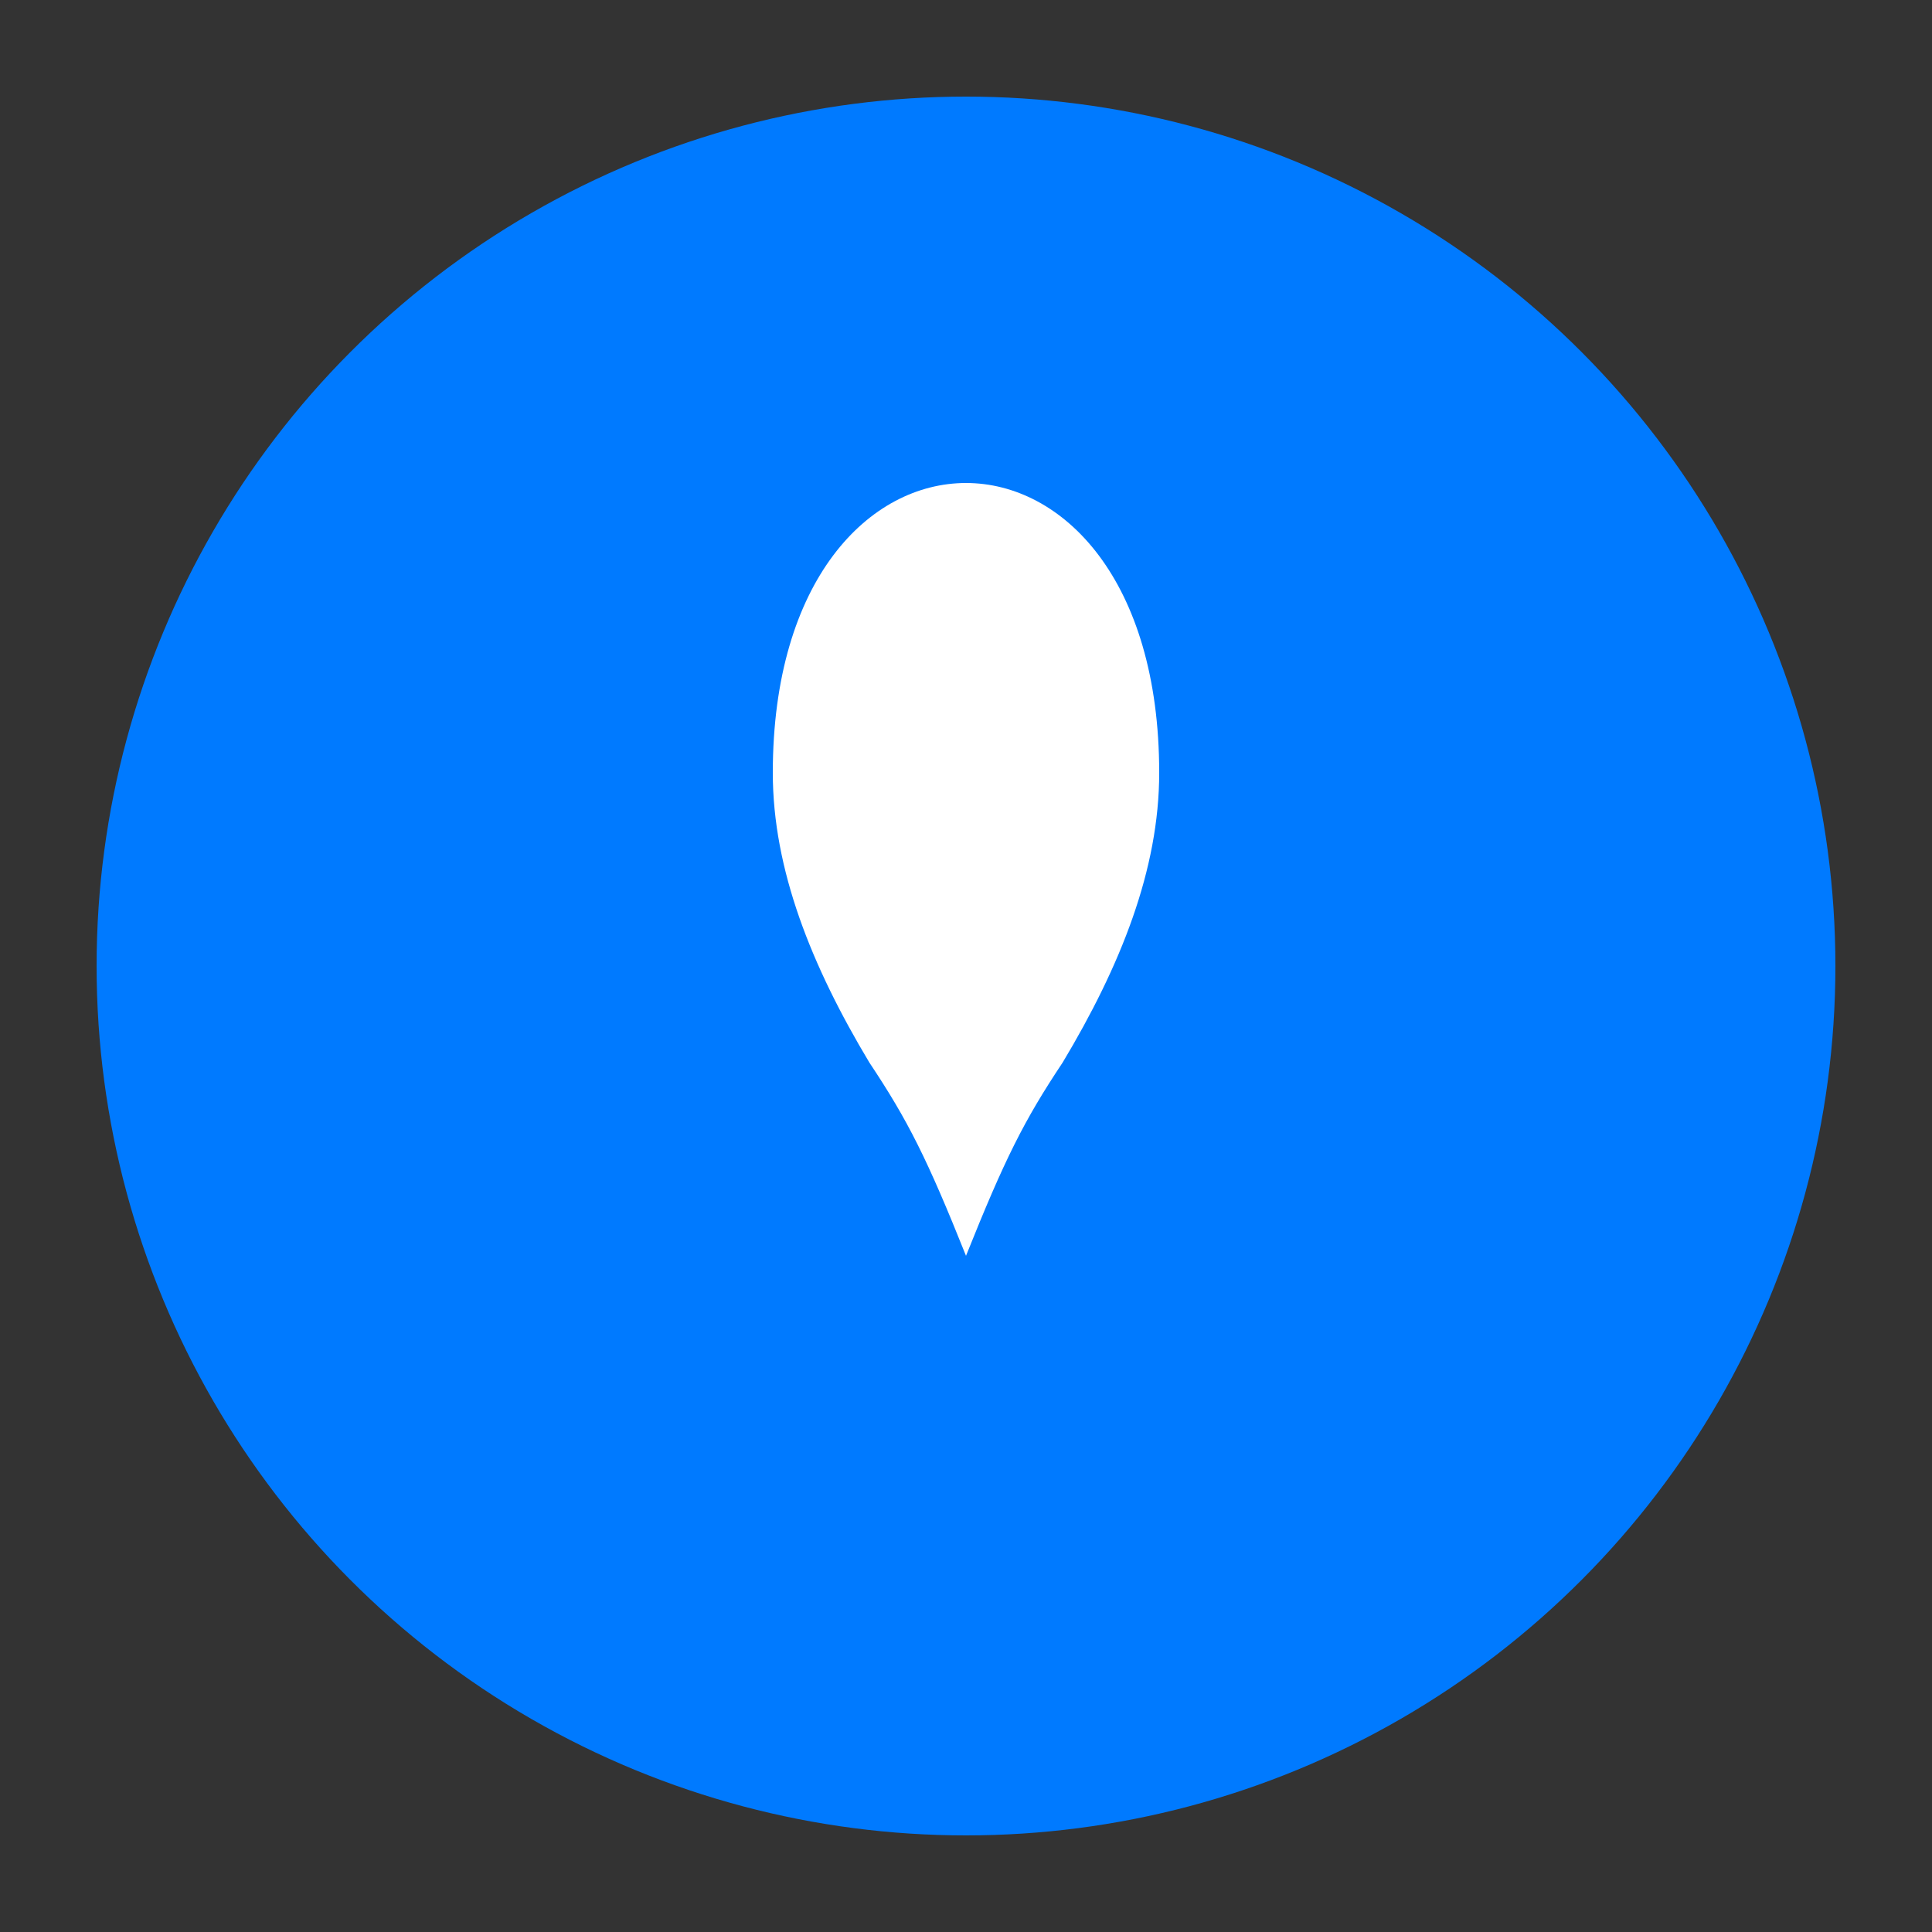 <svg xmlns="http://www.w3.org/2000/svg" viewBox="0 0 100 100">
  <rect x="0" y="0" width="100" height="100" fill="#333333" stroke="none"/>
  <circle cx="50" cy="50" r="45" fill="#007AFF"/>
  <path d="M50 25 C45 25 40 30 40 40 C40 45 42 50 45 55 C47 58 48 60 50 65 C52 60 53 58 55 55 C58 50 60 45 60 40 C60 30 55 25 50 25Z" fill="white"/>
</svg>
